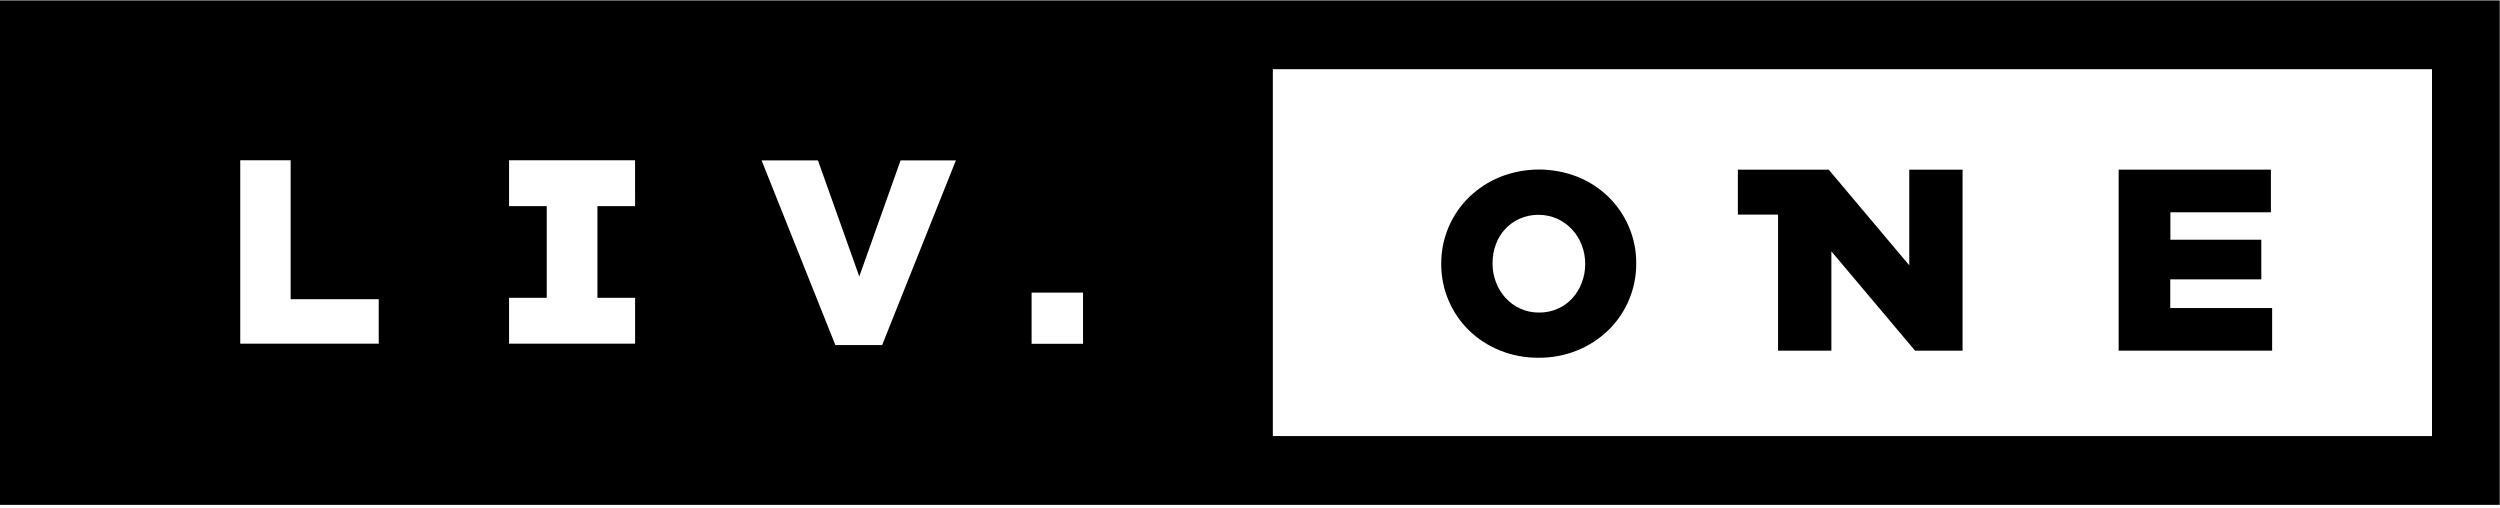 <?xml version="1.0" encoding="UTF-8"?>
<svg width="177px" height="36px" viewBox="0 0 177 36" version="1.1" xmlns="http://www.w3.org/2000/svg" xmlns:xlink="http://www.w3.org/1999/xlink">
    <title>livone-logo-black</title>
    <g id="livone-logo-black" stroke="none" stroke-width="1" fill="none" fill-rule="evenodd">
        <rect fill="#FFFFFF" x="0" y="0" width="177" height="36"></rect>
        <g id="Logo_Liv-One_Long_Normal_ohne_R" transform="translate(0, 0.027)" fill="#000000">
            <g id="Group">
                <path d="M0,0 L0,35.718 L176.981,35.718 L176.981,0 L0,0 Z M26.813,24.306 L17.01,24.306 L17.01,11.318 L20.578,11.318 L20.578,21.156 L26.813,21.156 L26.813,24.306 Z M44.965,14.567 L42.297,14.567 L42.297,21.059 L44.965,21.059 L44.965,24.306 L36.042,24.306 L36.042,21.059 L38.709,21.059 L38.709,14.567 L36.042,14.567 L36.042,11.319 L44.962,11.319 L44.965,14.567 Z M62.455,24.405 L59.144,24.405 L53.921,11.329 L57.911,11.329 L60.837,19.548 L63.761,11.329 L67.677,11.329 L62.455,24.405 Z M76.678,24.313 L73.037,24.313 L73.037,20.688 L76.678,20.688 L76.678,24.313 Z M172.186,30.848 L90.117,30.848 L90.117,4.871 L172.186,4.871 L172.186,30.848 Z" id="Shape"></path>
            </g>
            <g id="Group" transform="translate(102, 11.973)">
                <path d="M6.924,13.328 C5.984,13.336 5.05,13.159 4.179,12.805 C3.367,12.477 2.627,11.995 1.999,11.386 C1.387,10.785 0.899,10.07 0.563,9.281 C0.213,8.465 0.035,7.586 0.04,6.699 L0.04,6.662 C0.033,4.89 0.747,3.189 2.017,1.953 C2.652,1.341 3.397,0.856 4.214,0.525 C5.978,-0.171 7.942,-0.171 9.706,0.525 C10.517,0.853 11.256,1.335 11.884,1.944 C12.496,2.545 12.985,3.26 13.321,4.049 C13.671,4.864 13.849,5.743 13.844,6.63 L13.844,6.667 C13.852,8.441 13.137,10.145 11.866,11.382 C11.231,11.994 10.486,12.479 9.669,12.81 C8.797,13.162 7.864,13.338 6.924,13.328 Z M6.956,10.129 C7.418,10.135 7.876,10.042 8.298,9.854 C8.689,9.681 9.039,9.428 9.327,9.112 C9.613,8.794 9.837,8.425 9.987,8.024 C10.15,7.603 10.233,7.156 10.232,6.705 L10.232,6.668 C10.233,6.217 10.15,5.77 9.987,5.35 C9.834,4.944 9.603,4.571 9.309,4.252 C9.013,3.933 8.657,3.674 8.262,3.491 C7.412,3.117 6.443,3.114 5.59,3.483 C4.802,3.838 4.192,4.499 3.901,5.313 C3.747,5.736 3.669,6.182 3.672,6.631 L3.672,6.668 C3.671,7.119 3.754,7.566 3.916,7.987 C4.07,8.392 4.297,8.765 4.587,9.086 C4.879,9.406 5.232,9.664 5.625,9.846 C6.042,10.037 6.497,10.134 6.956,10.129 Z" id="Shape"></path>
            </g>
            <g id="Group" transform="translate(123, 11.973)">
                <polygon id="Path" points="15.95 0.011 15.95 12.826 12.585 12.826 6.661 5.796 6.661 12.826 2.887 12.826 2.887 3.195 0.041 3.195 0.041 0.011 6.473 0.011 12.176 6.784 12.176 0.011"></polygon>
            </g>
            <g id="Group" transform="translate(150, 11.973)">
                <polygon id="Path" points="0 0.01 10.78 0.01 10.78 3.031 3.663 3.031 3.663 4.972 10.1 4.972 10.1 7.779 3.654 7.779 3.654 9.81 10.867 9.81 10.867 12.826 0 12.826"></polygon>
            </g>
        </g>
    </g>
</svg>